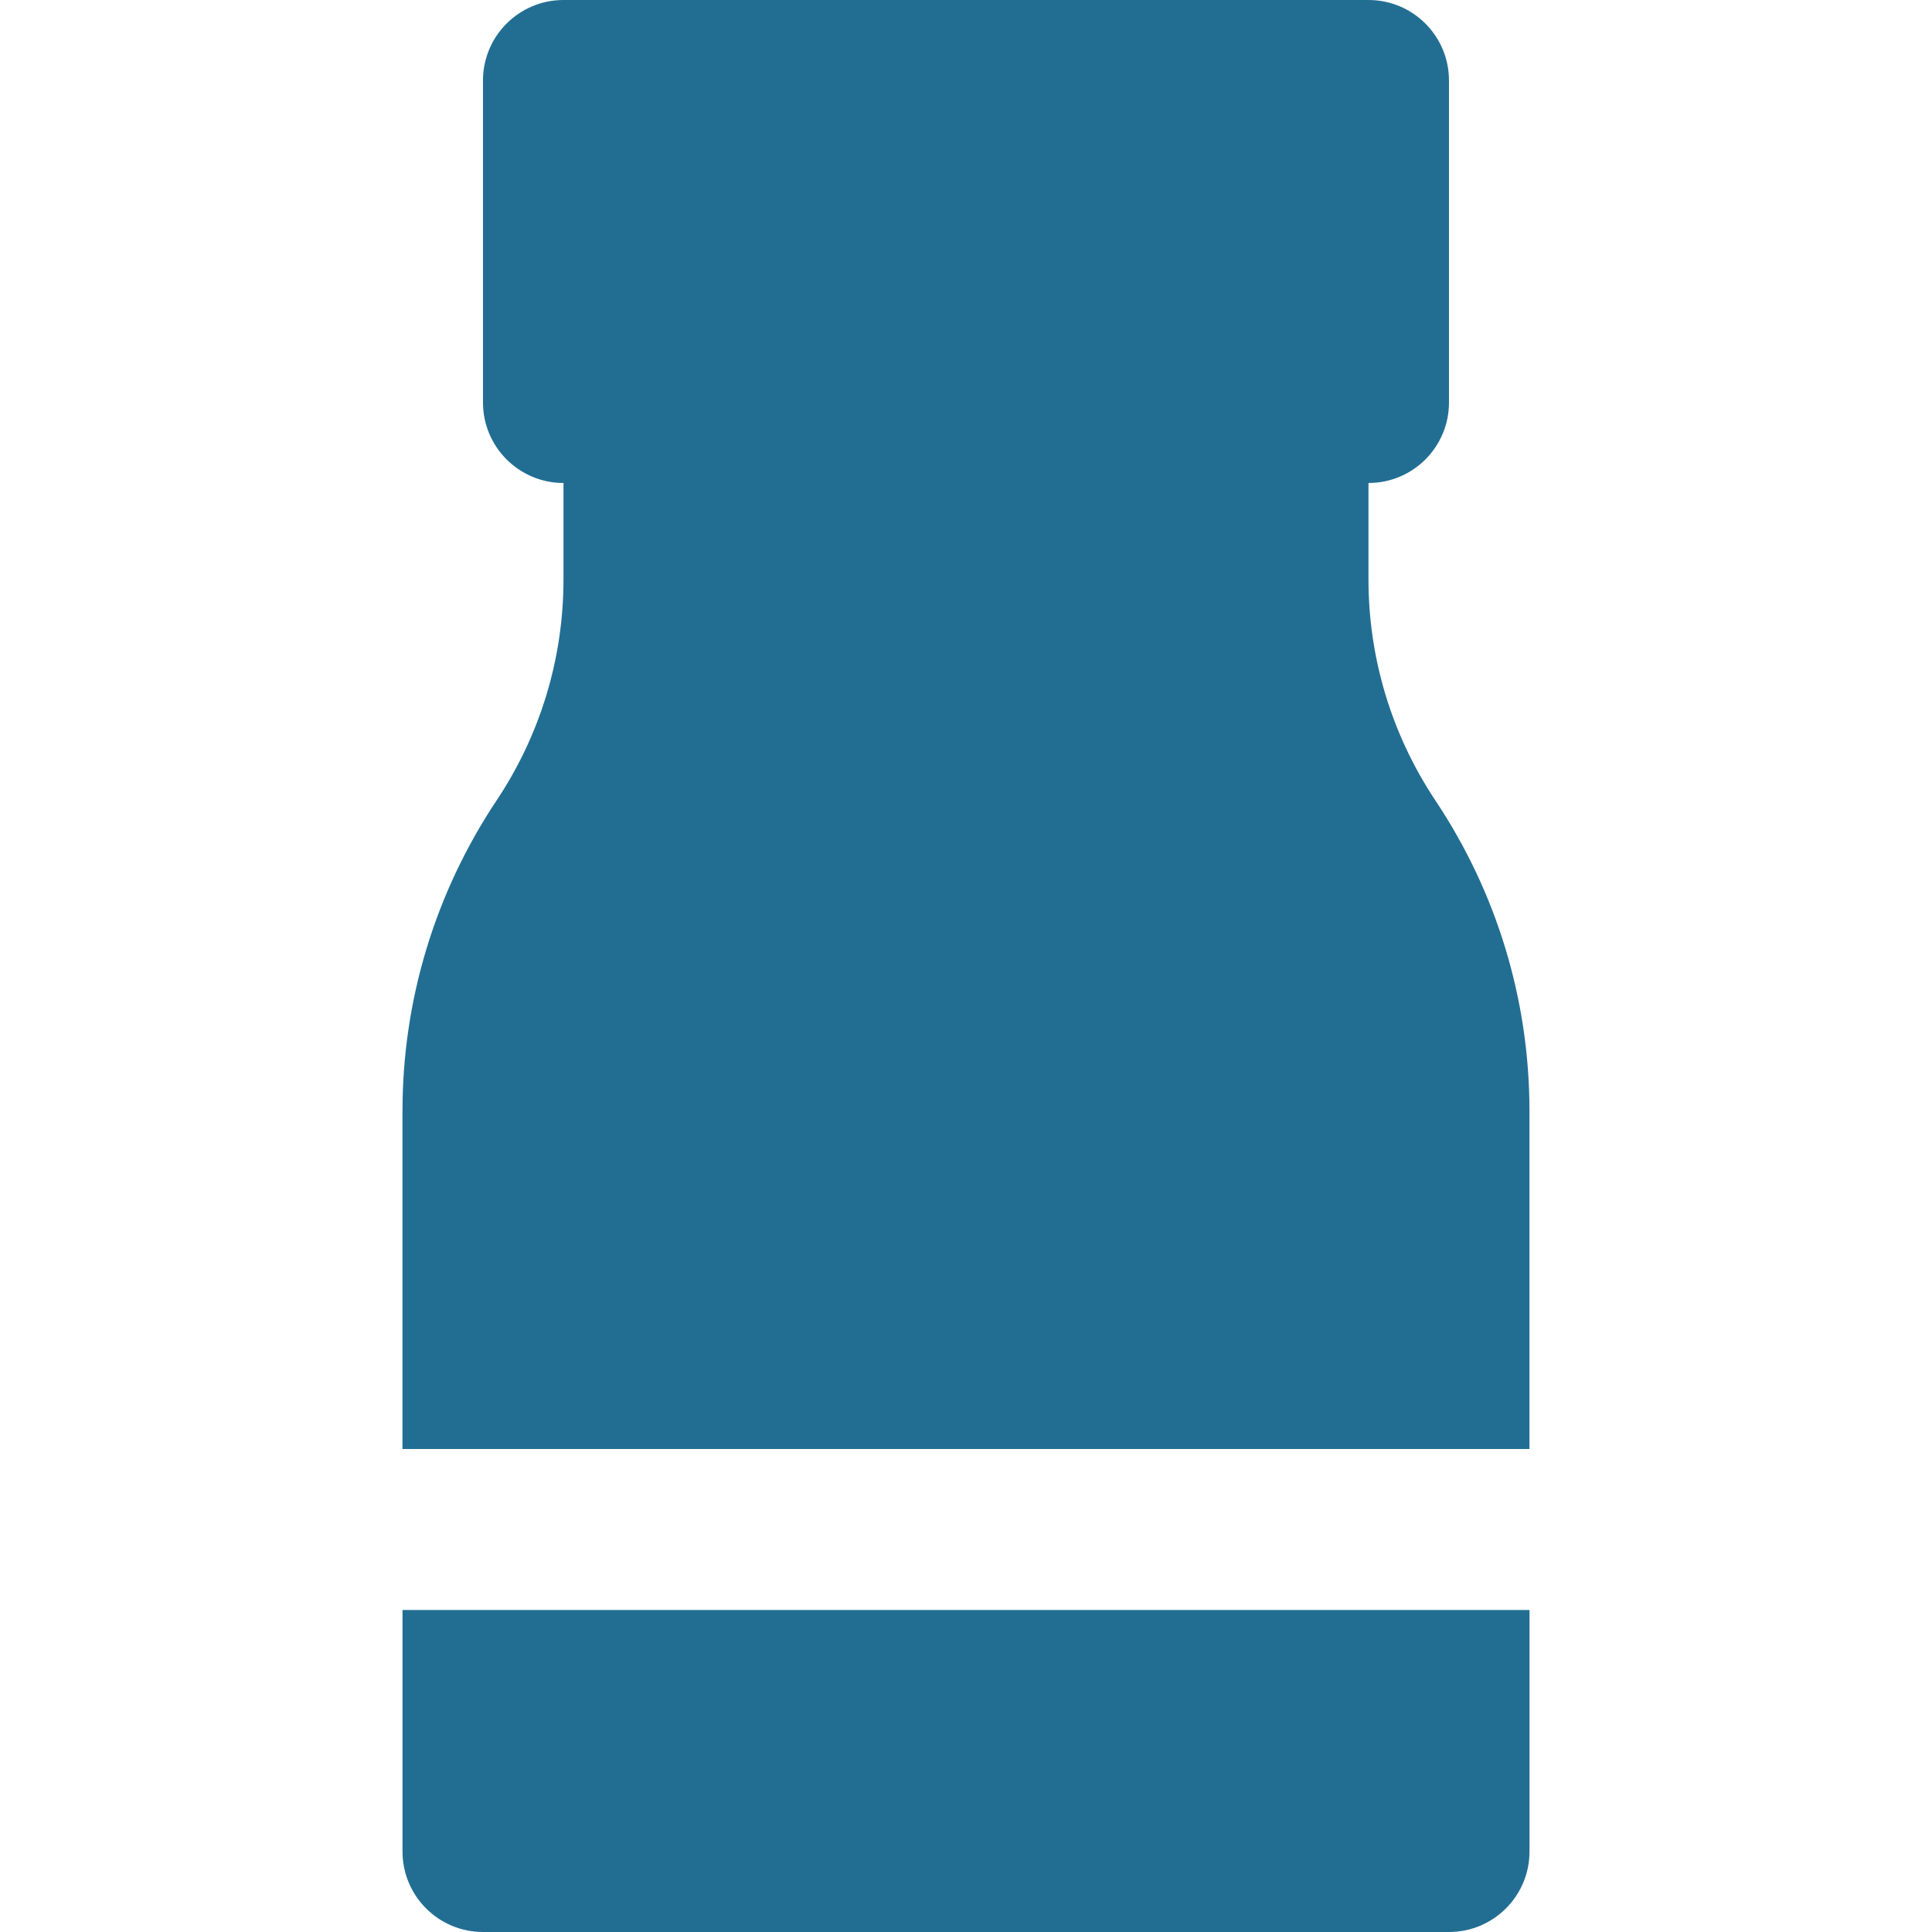 <?xml version="1.0" encoding="UTF-8"?> <svg xmlns="http://www.w3.org/2000/svg" viewBox="0 0 800.00 800.00" data-guides="{&quot;vertical&quot;:[],&quot;horizontal&quot;:[]}"><defs></defs><path fill="#226e93" stroke="none" fill-opacity="1" stroke-width="1" stroke-opacity="1" id="tSvg111bf12f447" title="Path 10" d="M633.323 460.096C633.323 414.164 619.856 369.697 594.391 331.497C576.291 304.298 566.658 272.631 566.658 239.898C566.658 226.598 566.658 213.298 566.658 199.998C585.091 199.998 599.991 185.066 599.991 166.666C599.991 122.221 599.991 77.777 599.991 33.333C599.991 14.933 585.091 0 566.657 0C455.546 0 344.436 0 233.326 0C214.926 0 199.994 14.933 199.994 33.333C199.994 77.776 199.994 122.22 199.994 166.664C199.994 185.064 214.926 199.997 233.326 199.997C233.326 213.297 233.326 226.597 233.326 239.897C233.326 272.629 223.726 304.296 205.594 331.496C180.161 369.695 166.661 414.162 166.661 460.095C166.661 506.728 166.661 553.362 166.661 599.995C322.215 599.995 477.769 599.995 633.323 599.995C633.323 553.362 633.323 506.729 633.323 460.096Z"></path><path fill="#226e93" stroke="none" fill-opacity="1" stroke-width="1" stroke-opacity="1" id="tSvg37d9583c90" title="Path 11" d="M166.674 666.665C166.674 699.998 166.674 733.331 166.674 766.664C166.674 785.064 181.574 799.997 200.006 799.997C333.339 799.997 466.671 799.997 600.003 799.997C618.436 799.997 633.336 785.064 633.336 766.664C633.336 733.331 633.336 699.998 633.336 666.665C477.782 666.665 322.228 666.665 166.674 666.665Z"></path></svg> 
